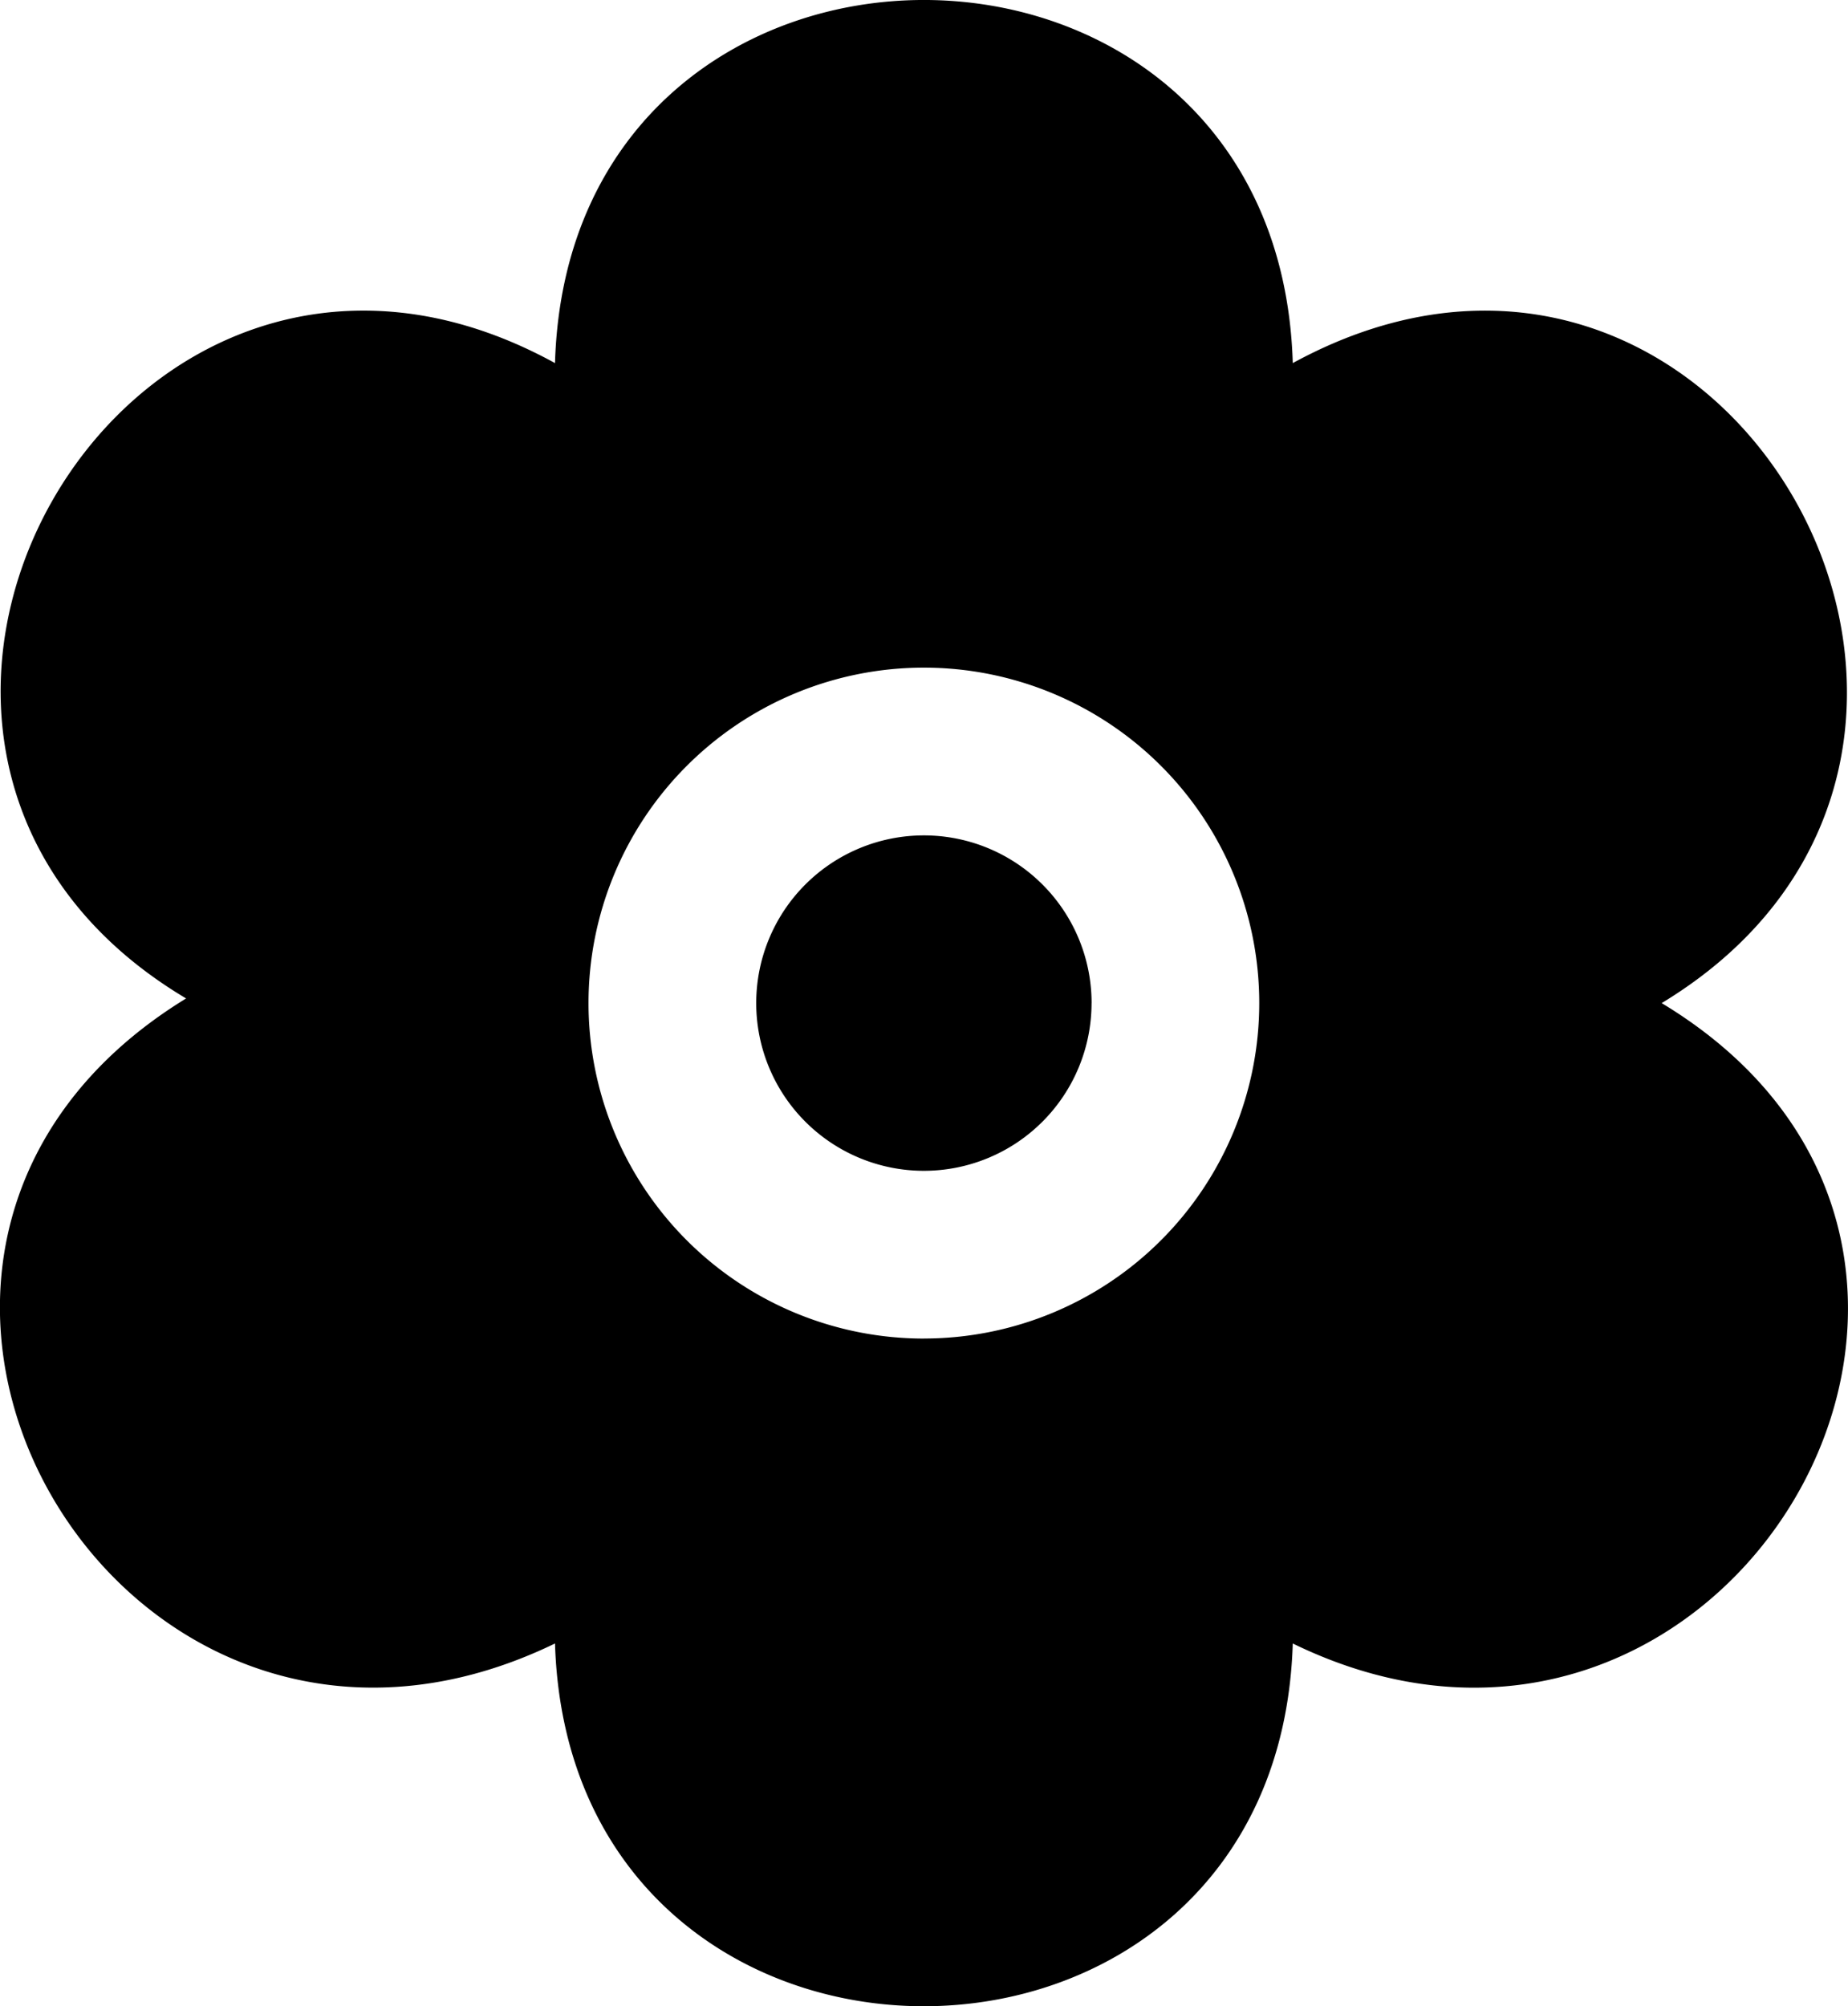 <svg xmlns="http://www.w3.org/2000/svg" width="40.077" height="43.496" viewBox="0 0 40.077 43.496"><path id="fi-sr-flower" d="M37.016,21.787c8.98-5.435,1.405-19.005-8-13.876-.315-10.5-15.689-10.493-16,0-9.333-5.122-17.022,8.4-8,13.775-9,5.518-1.455,18.565,8,13.985.327,10.491,15.676,10.482,16,0C38.4,40.247,46.056,27.241,37.016,21.787Zm-16,7.273a7.273,7.273,0,1,1,7.273-7.273A7.273,7.273,0,0,1,21.016,29.059Zm3.636-7.273a3.636,3.636,0,1,1-3.636-3.636A3.636,3.636,0,0,1,24.653,21.787Z" transform="translate(-0.98 -0.039)"></path></svg>